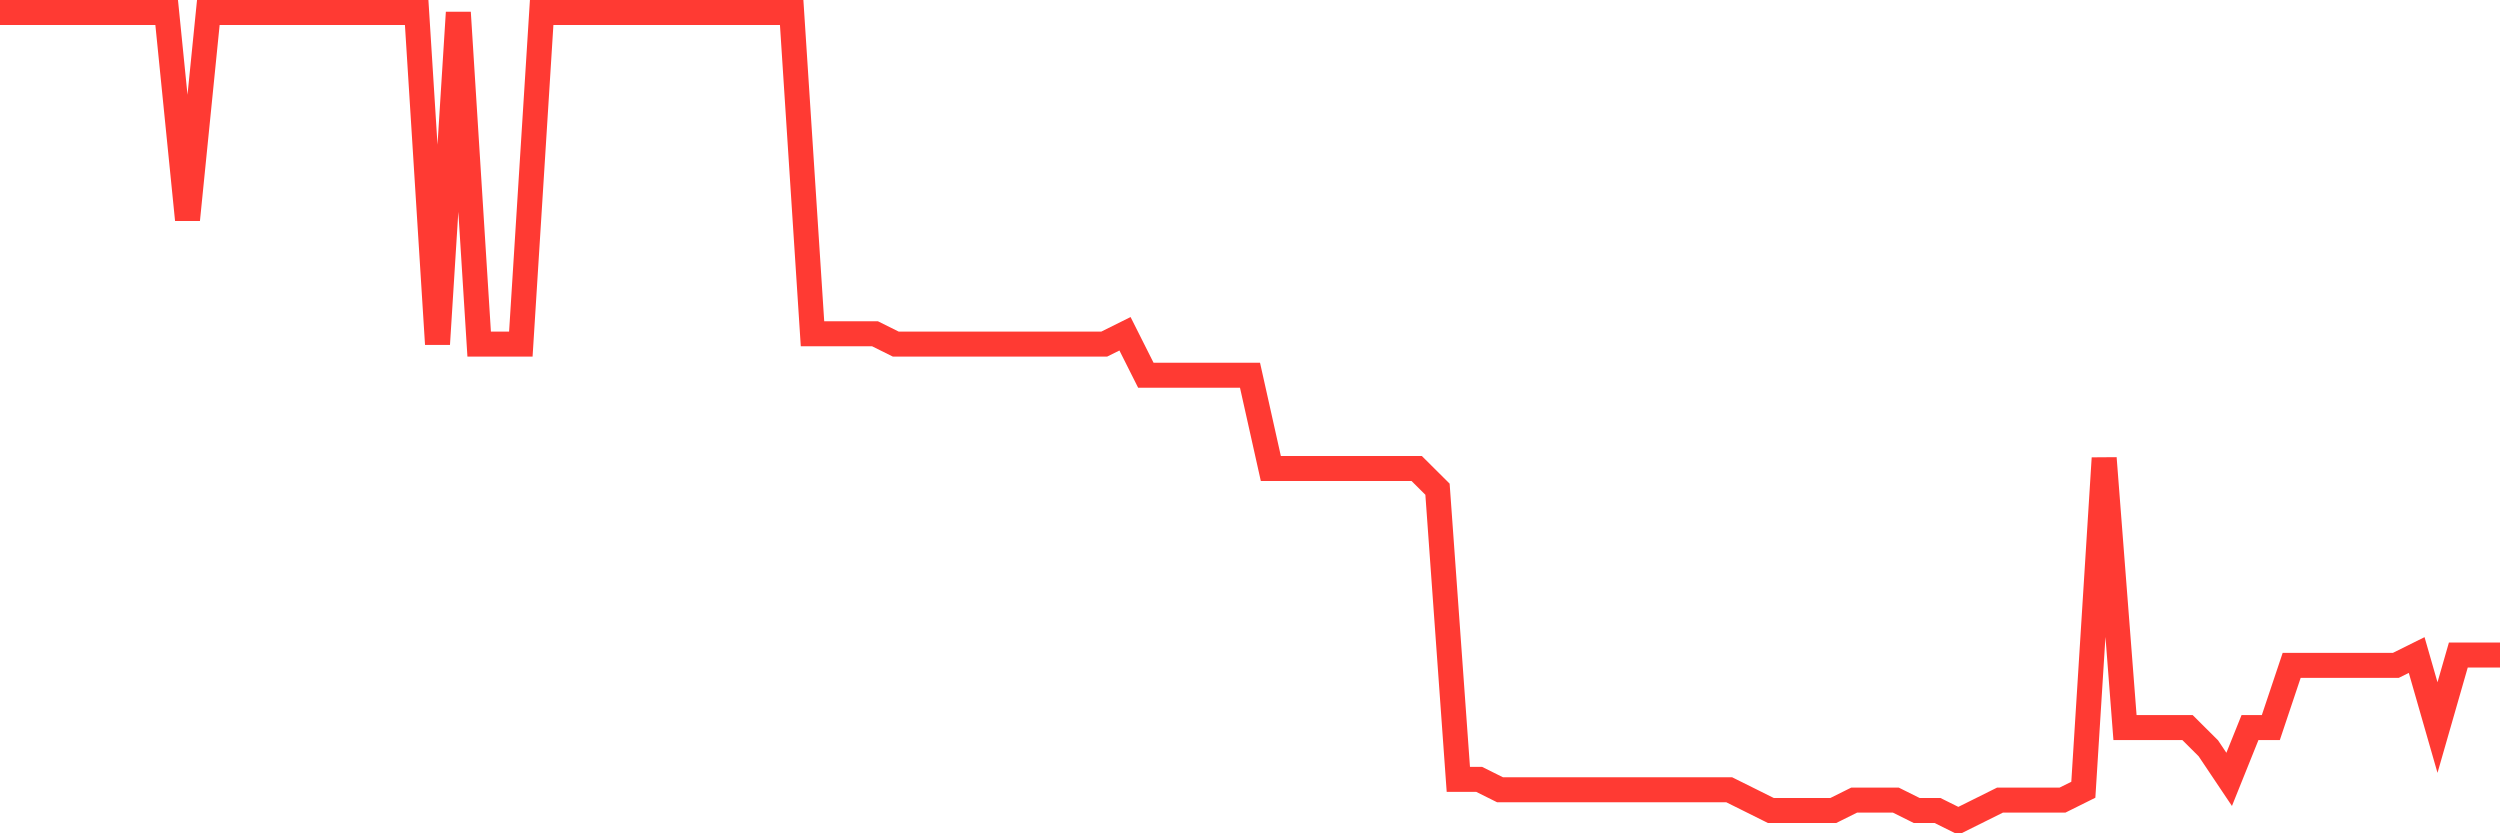 <svg
  xmlns="http://www.w3.org/2000/svg"
  xmlns:xlink="http://www.w3.org/1999/xlink"
  width="120"
  height="40"
  viewBox="0 0 120 40"
  preserveAspectRatio="none"
>
  <polyline
    points="0,0.6 1,0.6 2,0.6 3,0.6 4,0.6 5,0.6 6,0.6 7,0.6 8,0.6 9,10.549 10,0.6 11,0.6 12,0.6 13,0.6 14,0.6 15,0.6 16,0.6 17,0.6 18,0.6 19,0.6 20,0.6 21,16.518 22,0.6 23,16.518 24,16.518 25,16.518 26,0.6 27,0.6 28,0.6 29,0.6 30,0.6 31,0.6 32,0.6 33,0.6 34,0.6 35,0.6 36,0.6 37,0.6 38,0.6 39,16.021 40,16.021 41,16.021 42,16.021 43,16.518 44,16.518 45,16.518 46,16.518 47,16.518 48,16.518 49,16.518 50,16.518 51,16.518 52,16.518 53,16.518 54,16.021 55,18.01 56,18.01 57,18.01 58,18.01 59,18.01 60,18.01 61,22.487 62,22.487 63,22.487 64,22.487 65,22.487 66,22.487 67,22.487 68,22.487 69,23.482 70,37.41 71,37.41 72,37.908 73,37.908 74,37.908 75,37.908 76,37.908 77,37.908 78,37.908 79,37.908 80,37.908 81,37.908 82,37.908 83,37.908 84,38.405 85,38.903 86,38.903 87,38.903 88,38.903 89,38.405 90,38.405 91,38.405 92,38.903 93,38.903 94,39.4 95,38.903 96,38.405 97,38.405 98,38.405 99,38.405 100,37.908 101,21.99 102,34.923 103,34.923 104,34.923 105,34.923 106,35.918 107,37.41 108,34.923 109,34.923 110,31.938 111,31.938 112,31.938 113,31.938 114,31.938 115,31.938 116,31.441 117,34.923 118,31.441 119,31.441 120,31.441"
    fill="none"
    stroke="#ff3a33"
    stroke-width="1.2"
  >
  </polyline>
</svg>